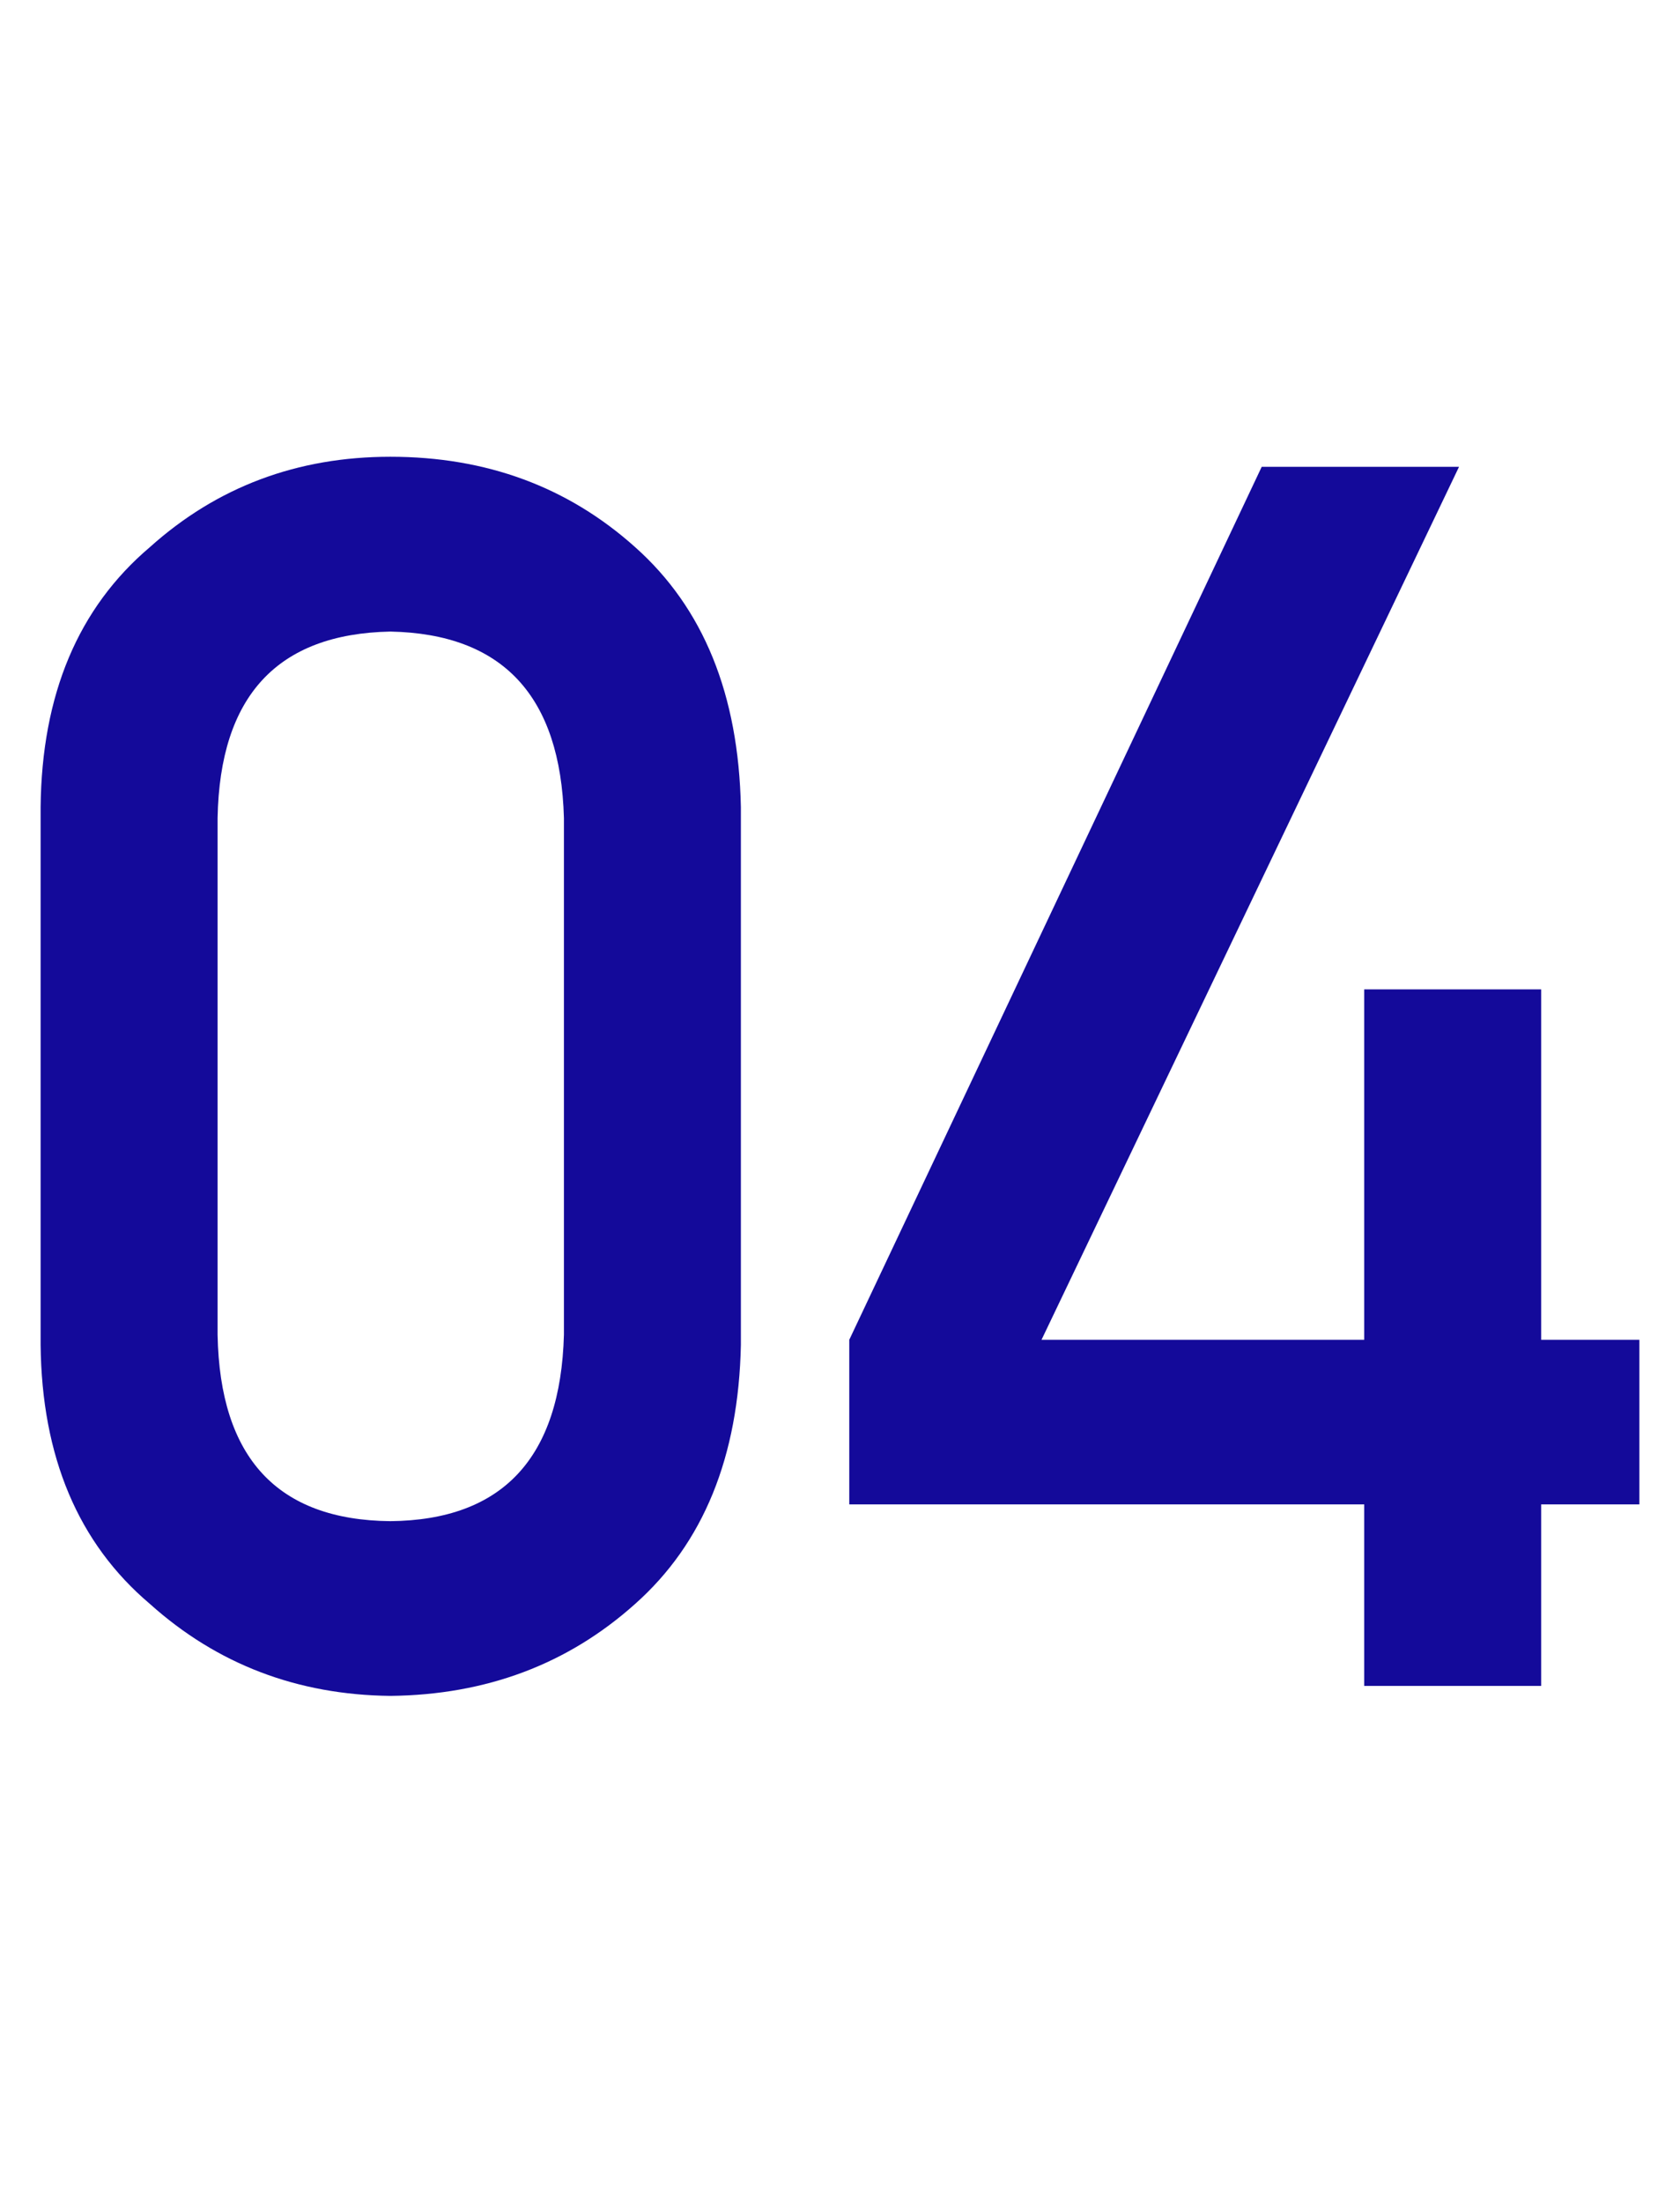 <?xml version="1.0" encoding="UTF-8"?>
<svg xmlns="http://www.w3.org/2000/svg" xmlns:xlink="http://www.w3.org/1999/xlink" width="58px" height="76px" viewBox="0 0 58 72" version="1.1">
<g id="surface1">
<path style=" stroke:none;fill-rule:nonzero;fill:rgb(7.843%,3.922%,60.392%);fill-opacity:1;" d="M 19.469 44.047 L 19.469 26.223 C 19.352 22.008 17.355 19.867 13.477 19.789 C 9.578 19.867 7.59 22.008 7.512 26.223 L 7.512 44.047 C 7.59 48.297 9.578 50.441 13.477 50.48 C 17.355 50.441 19.352 48.297 19.469 44.047 Z M 1.402 44.395 L 1.402 25.848 C 1.441 21.961 2.699 18.973 5.176 16.875 C 7.492 14.797 10.262 13.758 13.477 13.758 C 16.789 13.758 19.605 14.797 21.926 16.875 C 24.285 18.973 25.5 21.961 25.578 25.848 L 25.578 44.395 C 25.5 48.258 24.285 51.242 21.926 53.336 C 19.605 55.414 16.789 56.473 13.477 56.508 C 10.262 56.473 7.492 55.414 5.176 53.336 C 2.699 51.242 1.441 48.258 1.402 44.395 Z M 1.402 44.395 "/>
<path style=" stroke:none;fill-rule:nonzero;fill:rgb(7.843%,3.922%,60.392%);fill-opacity:1;" d="M 29.32 49.902 L 29.32 44.223 L 43.559 14.105 L 50.371 14.105 L 35.957 44.223 L 47.098 44.223 L 47.098 32.133 L 53.207 32.133 L 53.207 44.223 L 56.598 44.223 L 56.598 49.902 L 53.207 49.902 L 53.207 56.164 L 47.098 56.164 L 47.098 49.902 Z M 29.32 49.902 "/>
</g>
</svg>
